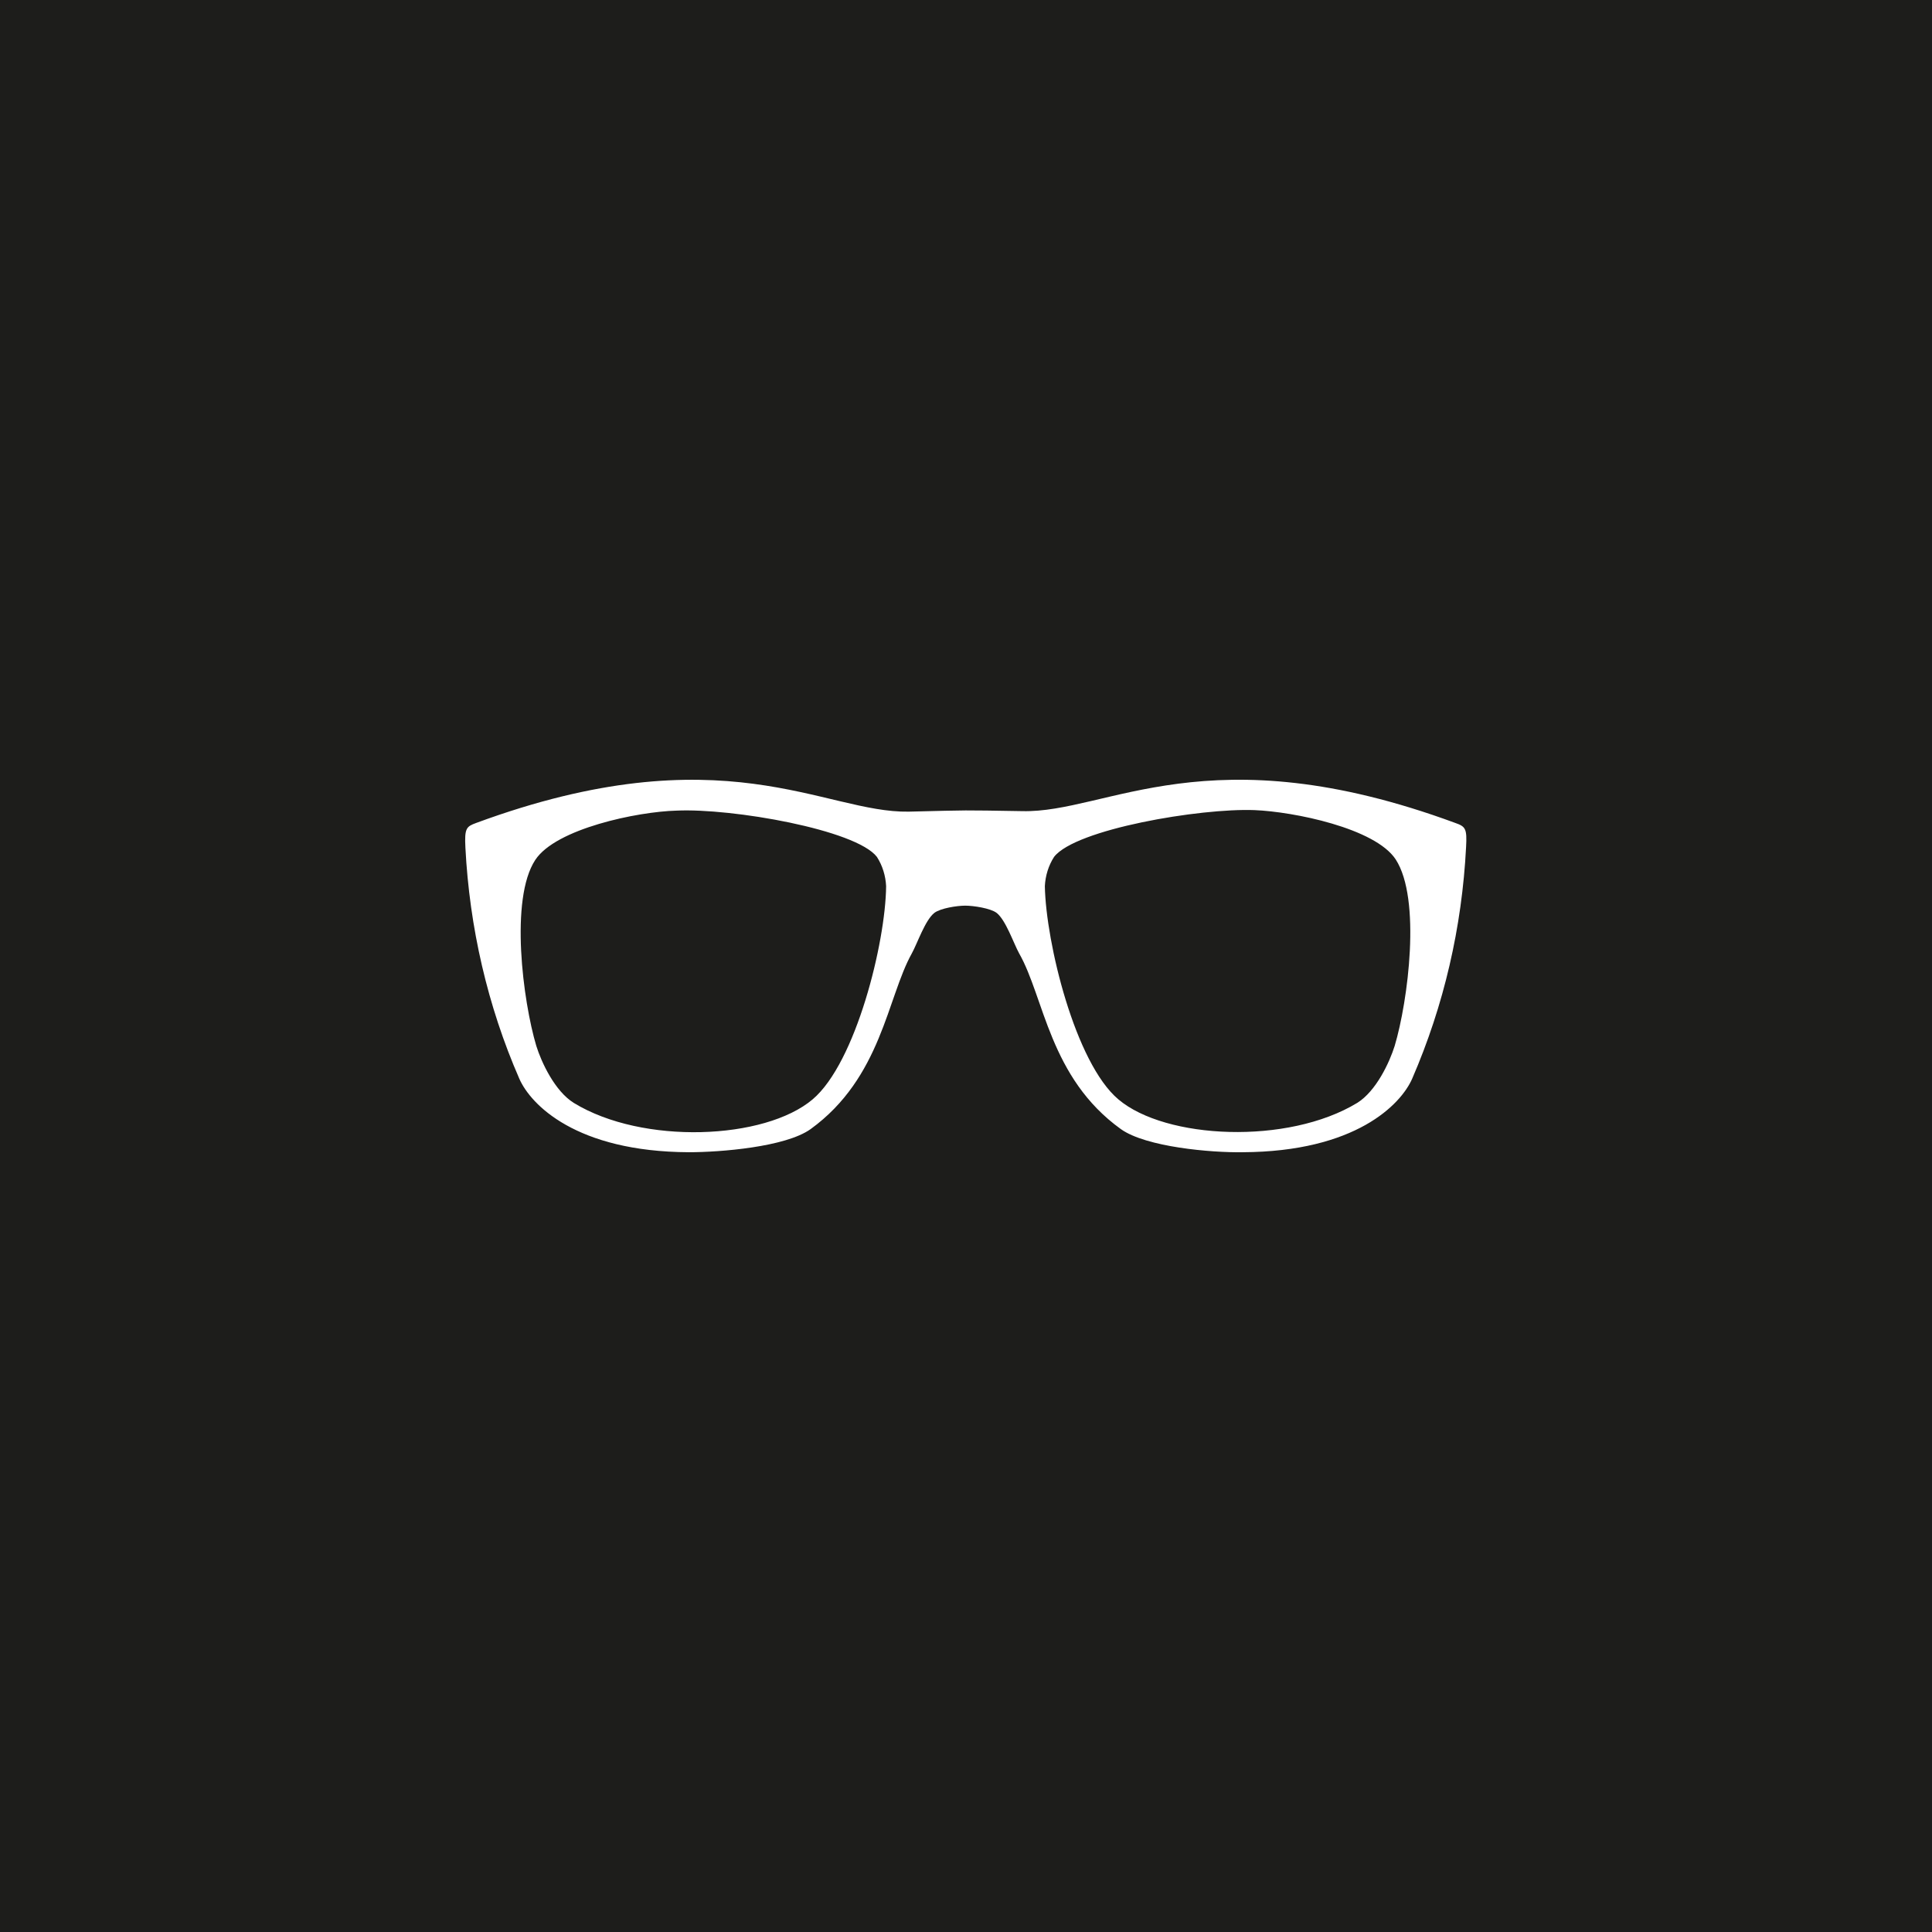 <?xml version="1.0" encoding="UTF-8"?>
<!-- Generator: Adobe Illustrator 27.1.1, SVG Export Plug-In . SVG Version: 6.00 Build 0)  -->
<svg xmlns="http://www.w3.org/2000/svg" xmlns:xlink="http://www.w3.org/1999/xlink" version="1.1" id="Ebene_1" x="0px" y="0px" viewBox="0 0 376.1 376.1" style="enable-background:new 0 0 376.1 376.1;" xml:space="preserve">
<style type="text/css">
	.st0{fill:#1D1D1B;}
	.st1{fill:#FFFFFF;}
</style>
<path id="Pfad_232" class="st0" d="M0,376.1h376.1V0H0V376.1z"></path>
<g id="Gruppe_420" transform="translate(146.147 246.479)">
	<path id="Pfad_147" class="st1" d="M0,0.1V0V0.1"></path>
</g>
<g id="Gruppe_437" transform="translate(91 176.86)">
	<g>
		<g id="Gruppe_436" transform="translate(0 -35.856)">
			<g id="Gruppe_435" transform="translate(0 -0.001)">
				<path id="Pfad_246" class="st1" d="M192.3,19.2c-48-17.7-67.8-1.9-84.3-2.3c-12.5-0.2-9.5-0.2-22.1,0.1      C69.5,17.3,49.7,1.5,1.7,19.2c-1.9,0.7-2.3,1-2.1,4.8c0.8,15.5,4.3,30.8,10.5,45c2.2,5,11,14.2,33,14.3c6.1,0,18.8-1,23.7-4.5      c13.8-10,14.9-25.6,19.7-34.2c1.1-2,2.6-6.5,4.4-7.9c1.2-0.9,4.4-1.4,6-1.4s4.9,0.5,6.1,1.4c1.8,1.4,3.3,5.9,4.4,7.9      c4.9,8.6,5.9,24.2,19.8,34.2c4.9,3.5,17.6,4.6,23.7,4.5c22-0.1,30.8-9.3,33-14.3c6.2-14.3,9.7-29.5,10.5-45.1      C194.6,20.3,194.3,19.9,192.3,19.2 M67.2,73c-9.3,7.9-33.1,8.9-46.5,0.7c-3.7-2.3-6.3-7.9-7.3-11.1c-2.6-8.7-5.2-28.6-0.2-36.2      c4-6.1,19.9-9.4,27.5-9.6c10.8-0.5,34.9,3.7,39,9c1.1,1.7,1.7,3.7,1.8,5.7C81.4,42.5,75.6,65.9,67.2,73 M180.5,62.6      c-1,3.2-3.6,8.8-7.3,11.1c-13.5,8.2-37.3,7.1-46.5-0.7c-8.4-7.1-14.1-30.5-14.3-41.5c0.1-2,0.7-4,1.8-5.7      c4.2-5.4,28.4-9.5,39-9.1c7.6,0.3,23.5,3.5,27.5,9.6C185.7,34,183.1,53.9,180.5,62.6"></path>
			</g>
		</g>
	</g>
</g>
</svg>
